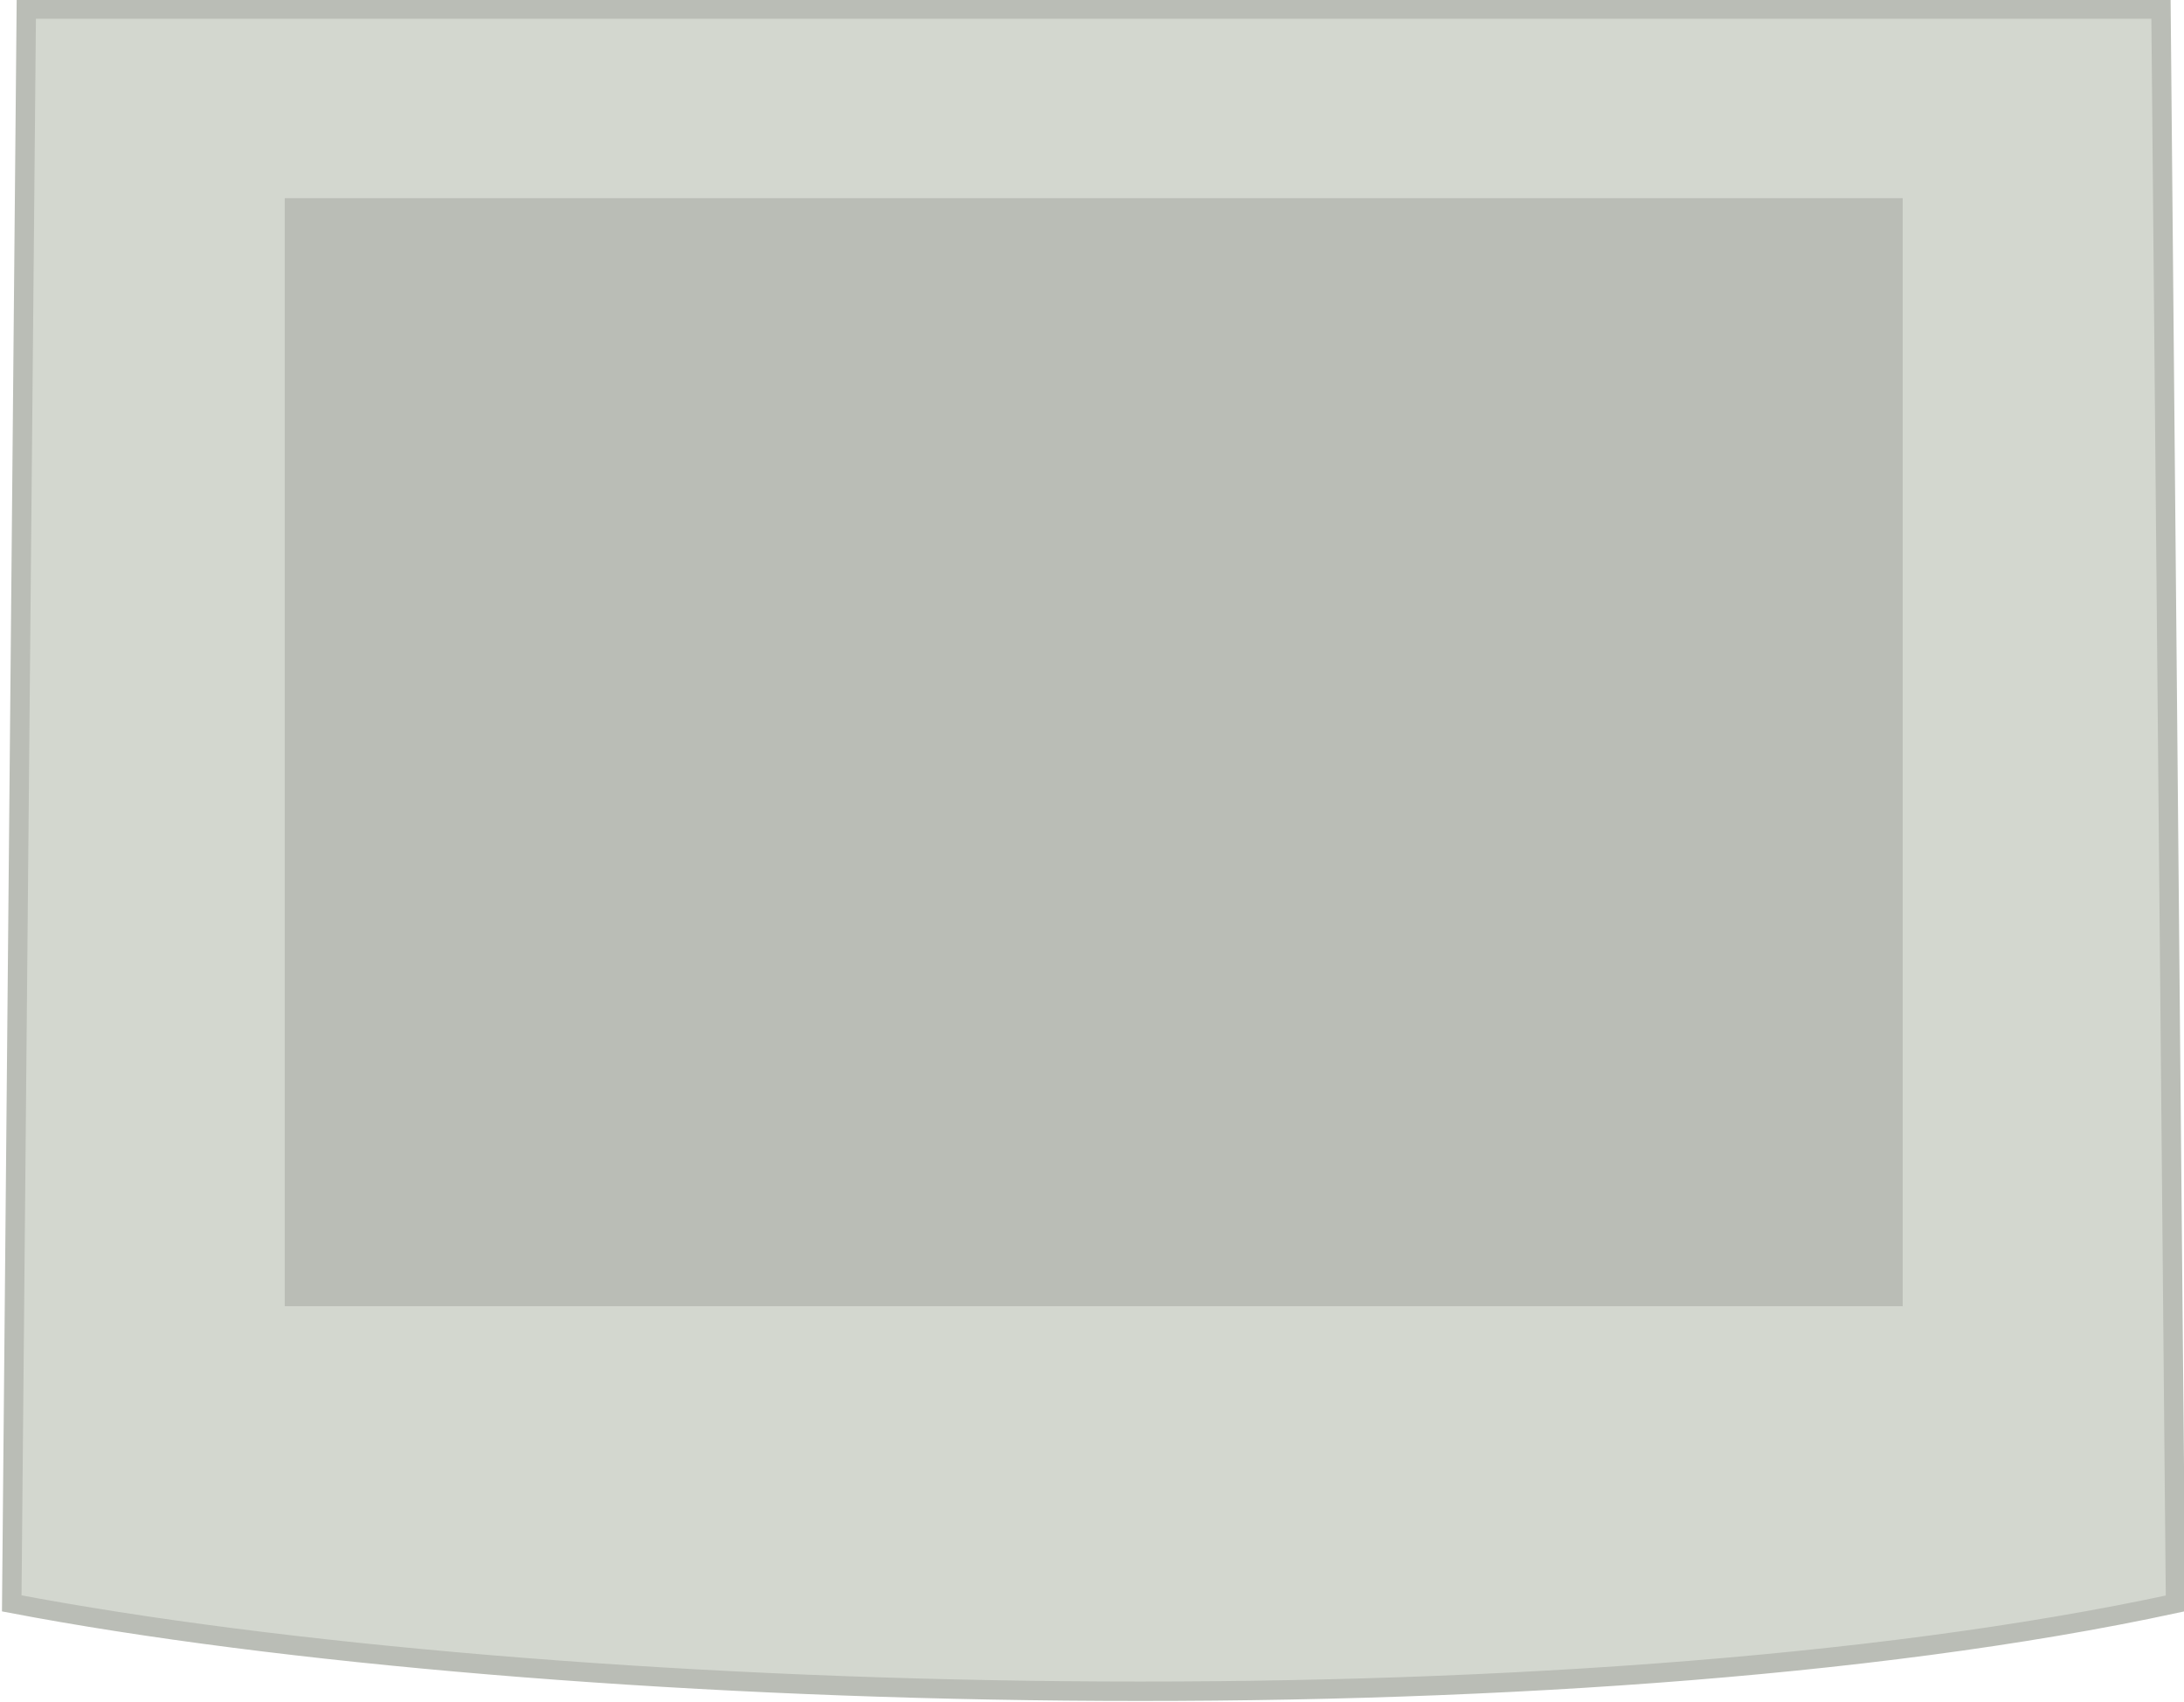 <?xml version="1.0" encoding="UTF-8" standalone="no"?>
<!-- Created with Inkscape (http://www.inkscape.org/) -->

<svg
   id="svg86858"
   version="1.1"
   inkscape:version="1.1.1 (3bf5ae0d25, 2021-09-20)"
   width="112.476"
   height="87.659"
   sodipodi:docname="wacom-tablet.svg"
   xmlns:inkscape="http://www.inkscape.org/namespaces/inkscape"
   xmlns:sodipodi="http://sodipodi.sourceforge.net/DTD/sodipodi-0.dtd"
   xmlns="http://www.w3.org/2000/svg"
   xmlns:svg="http://www.w3.org/2000/svg"
   xmlns:rdf="http://www.w3.org/1999/02/22-rdf-syntax-ns#"
   xmlns:cc="http://creativecommons.org/ns#"
   xmlns:dc="http://purl.org/dc/elements/1.1/">
  <defs
     id="defs86862" />
  <sodipodi:namedview
     pagecolor="#ffffff"
     bordercolor="#666666"
     borderopacity="1"
     objecttolerance="10"
     gridtolerance="10"
     guidetolerance="10"
     inkscape:pageopacity="0"
     inkscape:pageshadow="2"
     inkscape:window-width="1080"
     inkscape:window-height="651"
     id="namedview86860"
     showgrid="false"
     borderlayer="true"
     inkscape:showpageshadow="false"
     inkscape:zoom="1.4142136"
     inkscape:cx="39.244425"
     inkscape:cy="86.974132"
     inkscape:window-x="0"
     inkscape:window-y="0"
     inkscape:window-maximized="1"
     inkscape:current-layer="g4353-0"
     inkscape:pagecheckerboard="0">
    <inkscape:grid
       type="xygrid"
       id="grid86892"
       empspacing="5"
       visible="true"
       enabled="true"
       snapvisiblegridlinesonly="true"
       originx="-3.027"
       originy="-2.875" />
  </sodipodi:namedview>
  <g
     style="display:inline"
     transform="matrix(0.594,0,0,0.675,402.42,-76.934)"
     id="g4353-0">
    <path
       style="fill:#d3d7cf;fill-opacity:1;stroke:#babdb6;stroke-width:1px;stroke-linecap:butt;stroke-linejoin:miter;stroke-opacity:1"
       d="M 4.281,3.375 3.531,85.5 C 31.076,90.741 83.579,92.281 115,85.5 L 114.25,3.375 Z"
       transform="matrix(1.683,0,0,1.481,-682.399,109.666)"
       id="path3568-6"
       inkscape:connector-curvature="0"
       sodipodi:nodetypes="ccccc" />
    <rect
       style="color:#000000;display:inline;overflow:visible;visibility:visible;fill:#babdb6;fill-opacity:1;fill-rule:nonzero;stroke:#babdb6;stroke-width:1.579;stroke-linecap:butt;stroke-linejoin:miter;stroke-miterlimit:4;stroke-dasharray:none;stroke-dashoffset:0;stroke-opacity:1;marker:none;enable-background:accumulate"
       id="rect10889"
       width="138.7"
       height="82.952"
       x="-652"
       y="129.881" />
  </g>
</svg>
